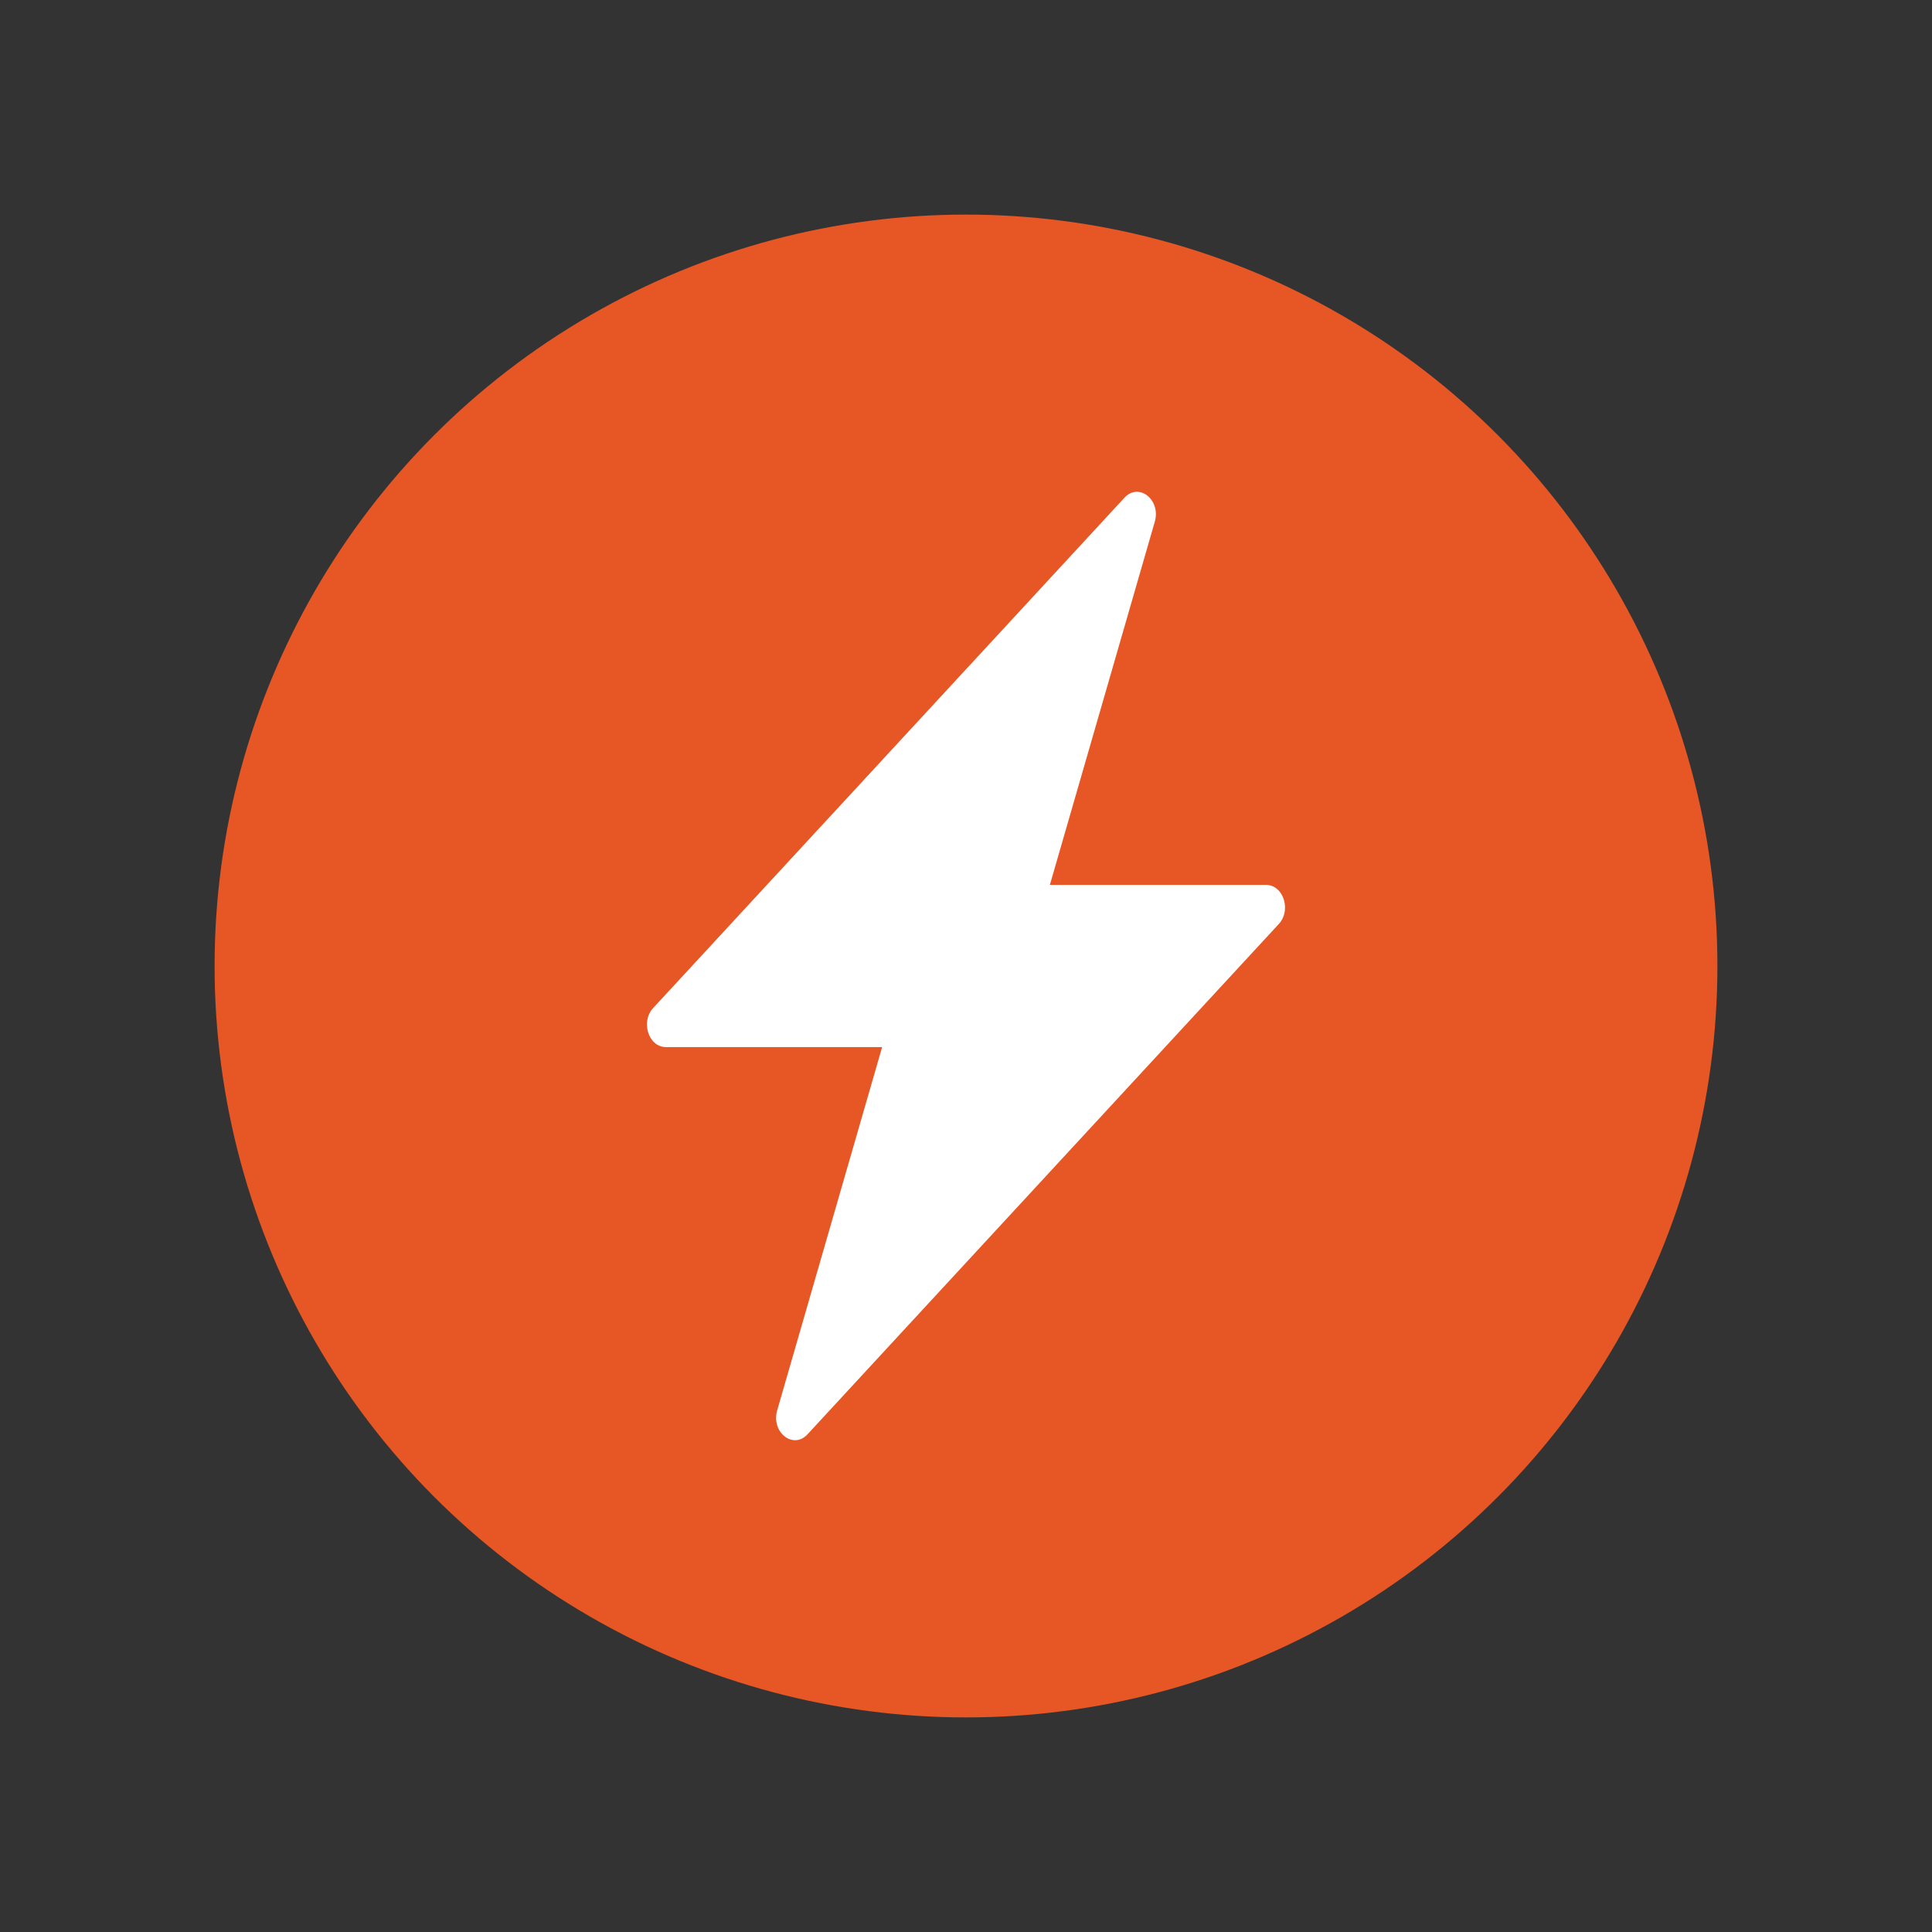 <svg id="Layer_1" data-name="Layer 1" xmlns="http://www.w3.org/2000/svg" viewBox="0 0 56 56"><rect x="0" y="0" width="56" height="56" fill="#333333" stroke="none"/><defs><style>.cls-1{fill:#e65725;}.cls-2{fill:#fff;}</style></defs><circle class="cls-1" cx="28" cy="28" r="21.78"/><path class="cls-2" d="M28.68,30.35H19.3c-.5,0-.74-.74-.36-1.14L32.59,14.43c.42-.46,1.07.06.88.7L29.2,29.91A.57.57,0,0,1,28.68,30.35Z"/><path class="cls-2" d="M27.32,25.65H36.7c.5,0,.74.74.36,1.14L23.41,41.57c-.42.46-1.07-.06-.88-.7L26.8,26.09A.57.57,0,0,1,27.32,25.65Z"/></svg>
